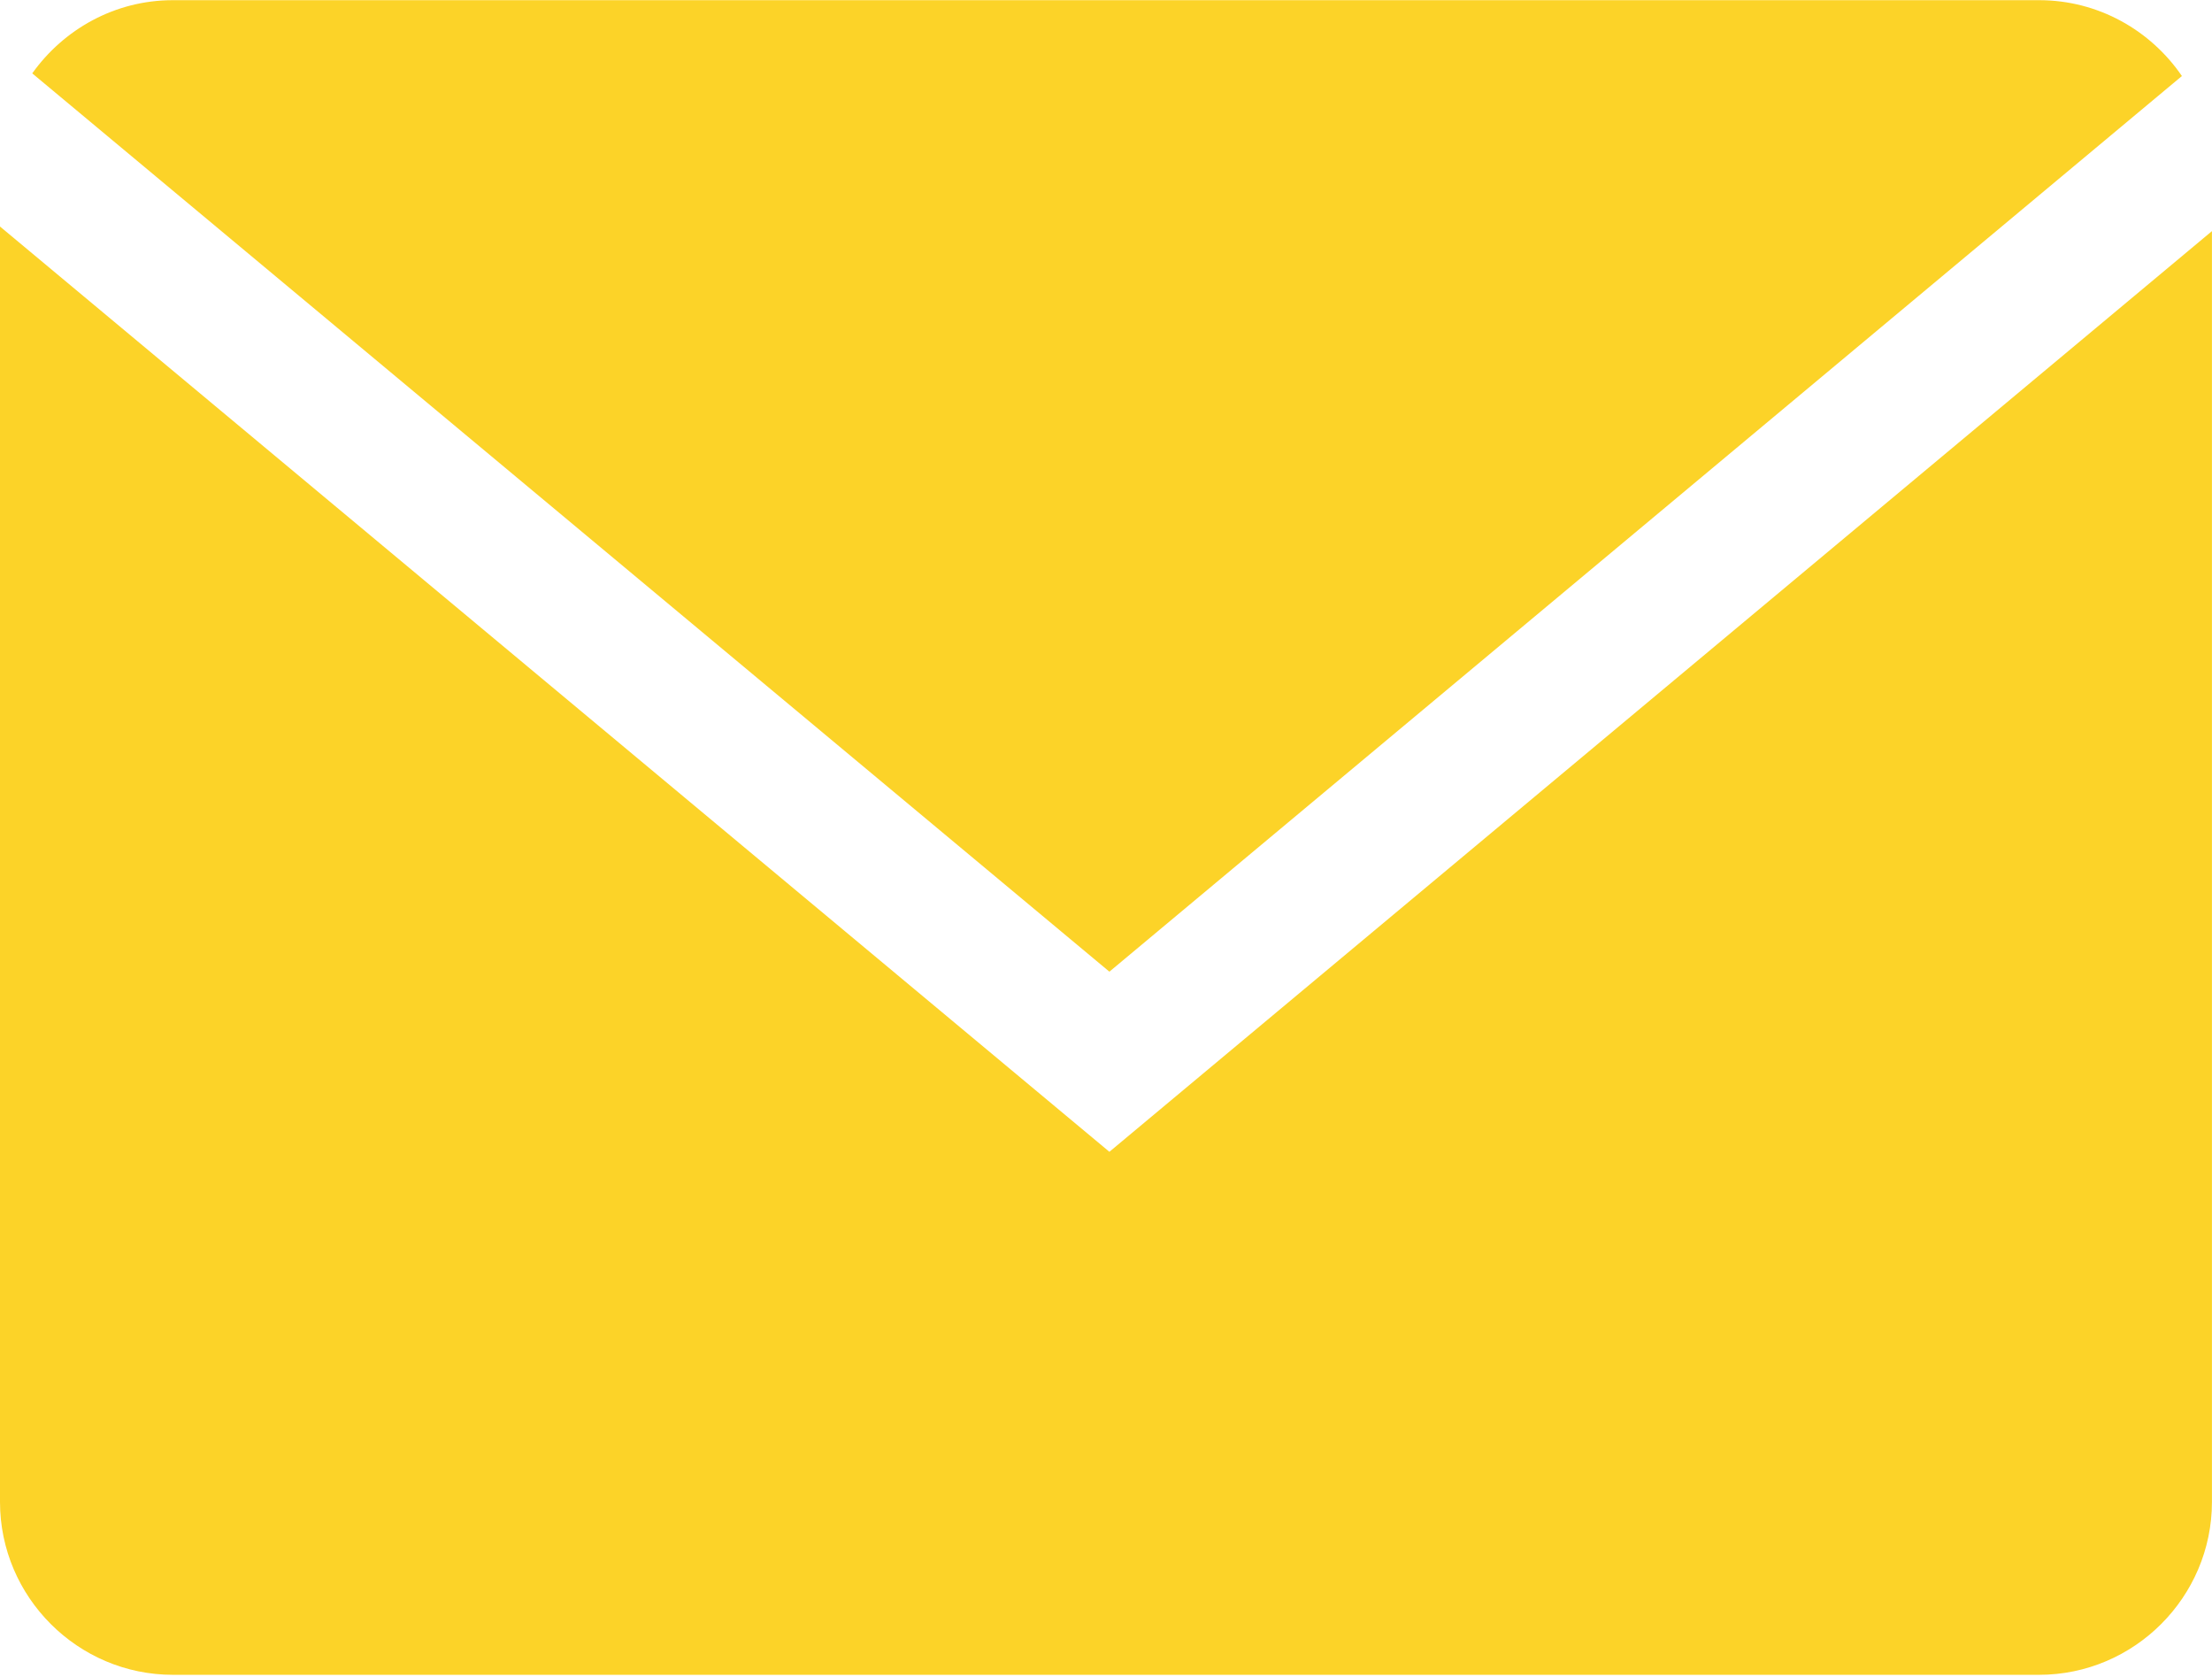 <?xml version="1.0" encoding="UTF-8"?> <svg xmlns="http://www.w3.org/2000/svg" width="492" height="373" viewBox="0 0 492 373" fill="none"> <path d="M485.306 16.908C478.371 6.751 466.707 0.039 453.544 0.039H38.444C25.557 0.039 14.162 6.513 7.173 16.316L246.755 216.085L485.306 16.908Z" fill="#FCD328"></path> <path d="M0 50.375V334.005C0 355.15 17.3 372.449 38.444 372.449H453.544C474.688 372.449 491.988 355.15 491.988 334.005V51.398L246.755 256.141L0 50.375Z" fill="#FCD328"></path> </svg> 
